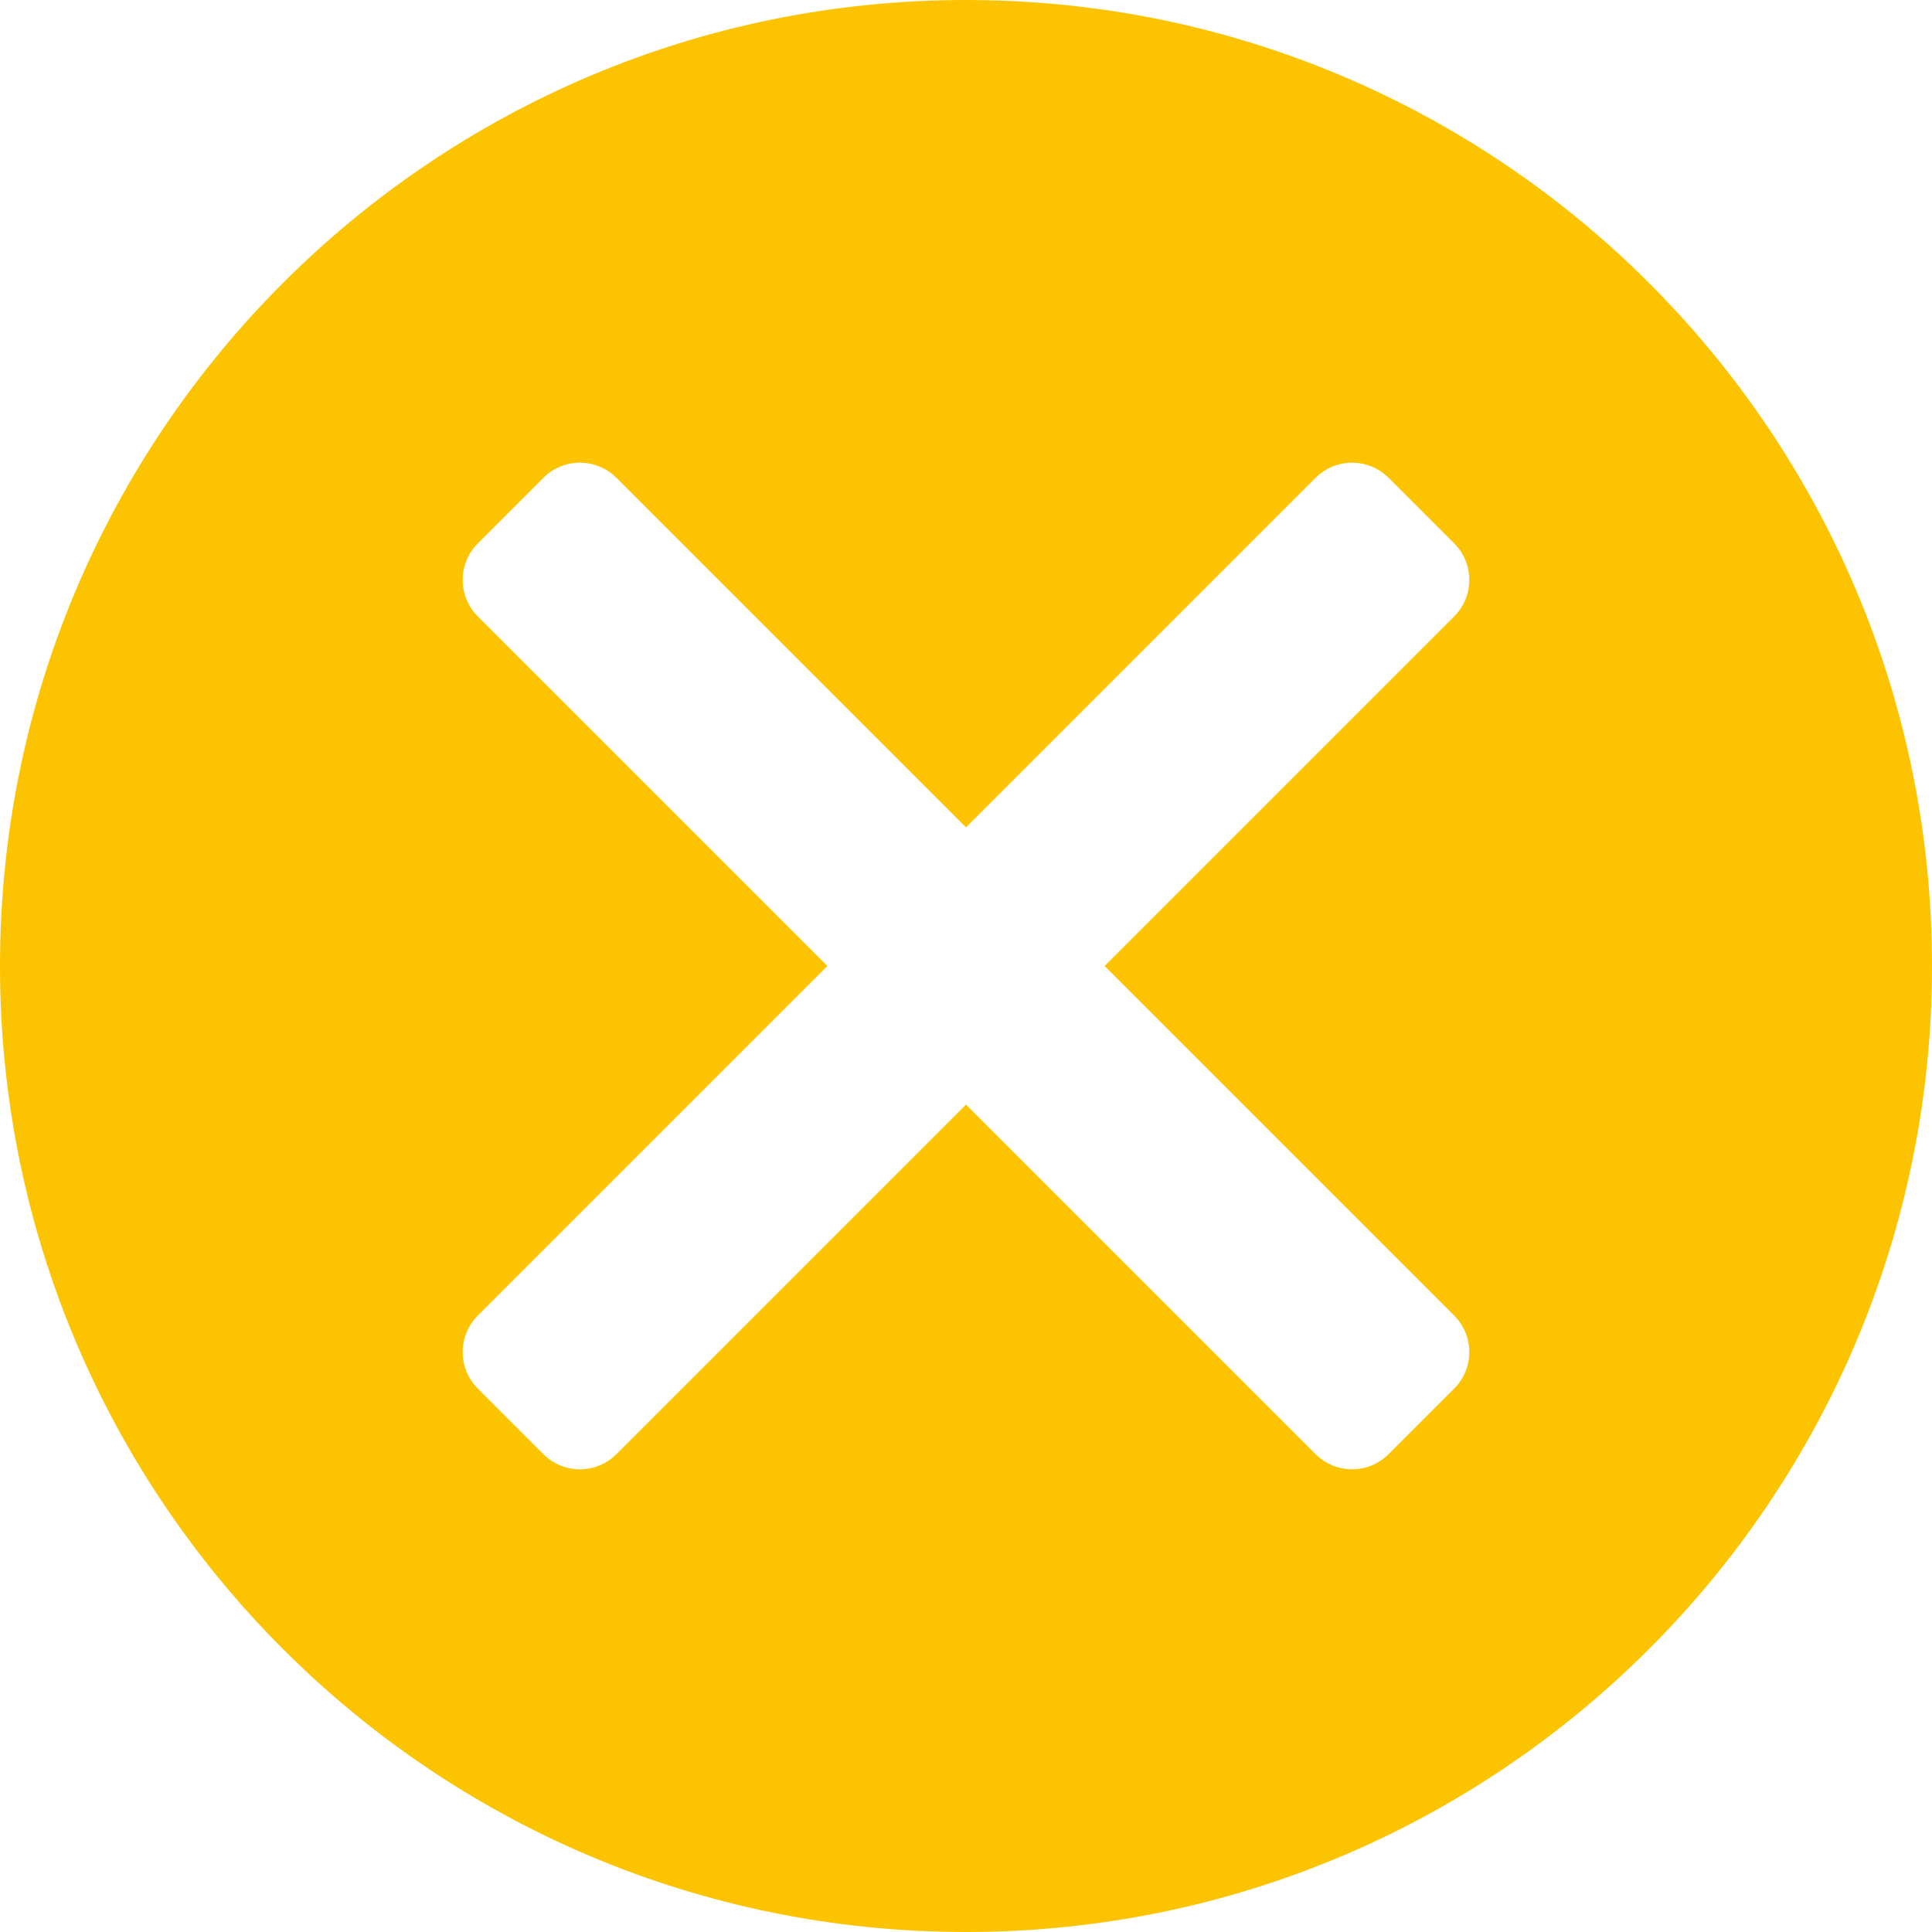 <svg xmlns="http://www.w3.org/2000/svg" version="1.1" xmlns:xlink="http://www.w3.org/1999/xlink" width="25" height="25" x="0" y="0" viewBox="0 0 254000 254000" style="enable-background:new 0 0 512 512" xml:space="preserve" fill-rule="evenodd" class=""><g><path d="M127000 0c70129 0 127000 56871 127000 127000s-56871 127000-127000 127000S0 197129 0 127000 56871 0 127000 0zM62810 172969l45969-45969-45969-45969c-2637-2638-2637-6941 0-9578l8643-8643c2637-2637 6940-2637 9578 0l45969 45969 45969-45969c2638-2637 6941-2637 9578 0l8643 8643c2637 2637 2637 6940 0 9578l-45969 45969 45969 45969c2637 2638 2637 6941 0 9578l-8643 8643c-2637 2637-6940 2637-9578 0l-45969-45969-45969 45969c-2638 2637-6941 2637-9578 0l-8643-8643c-2637-2637-2637-6940 0-9578z" opacity="1" data-original="#ff4141" class="" fill="#fcc400"></path></g></svg>
